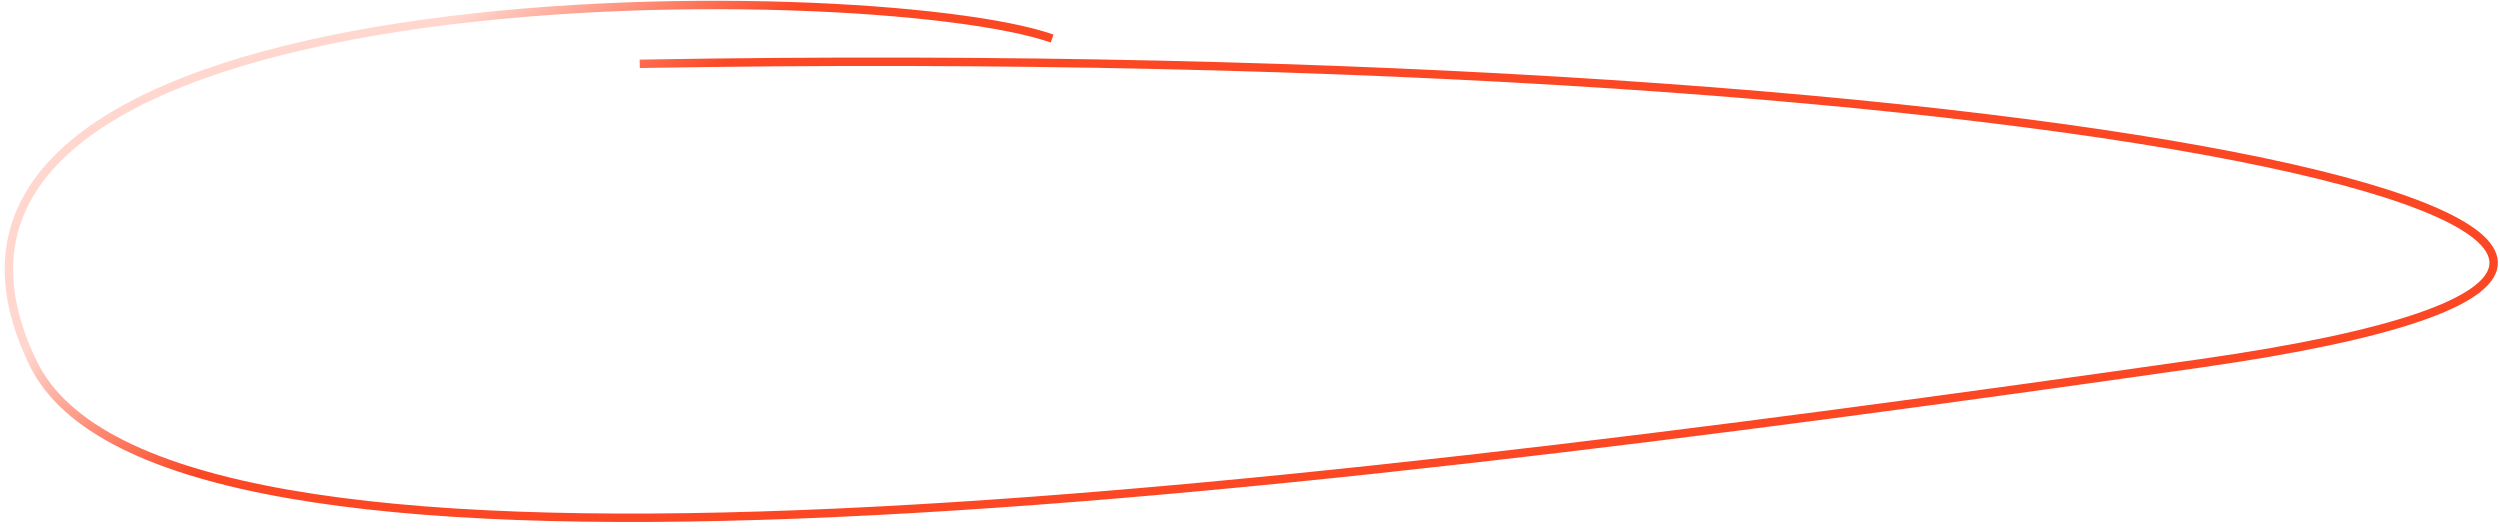 <?xml version="1.0" encoding="UTF-8"?> <svg xmlns="http://www.w3.org/2000/svg" width="297" height="63" viewBox="0 0 297 63" fill="none"><path d="M76 7.581C250 4.581 354.519 29.875 261.5 43.153C145.227 59.75 19.123 74.437 3.937 43.153C-19.157 -4.421 103.575 -2.971 124.996 4.581" stroke="url(#paint0_linear_667_1316)"></path><defs><linearGradient id="paint0_linear_667_1316" x1="94.879" y1="0.726" x2="76.311" y2="-23.246" gradientUnits="userSpaceOnUse"><stop stop-color="#FB4724"></stop><stop offset="0.789" stop-color="#FFD7CF"></stop></linearGradient></defs></svg> 